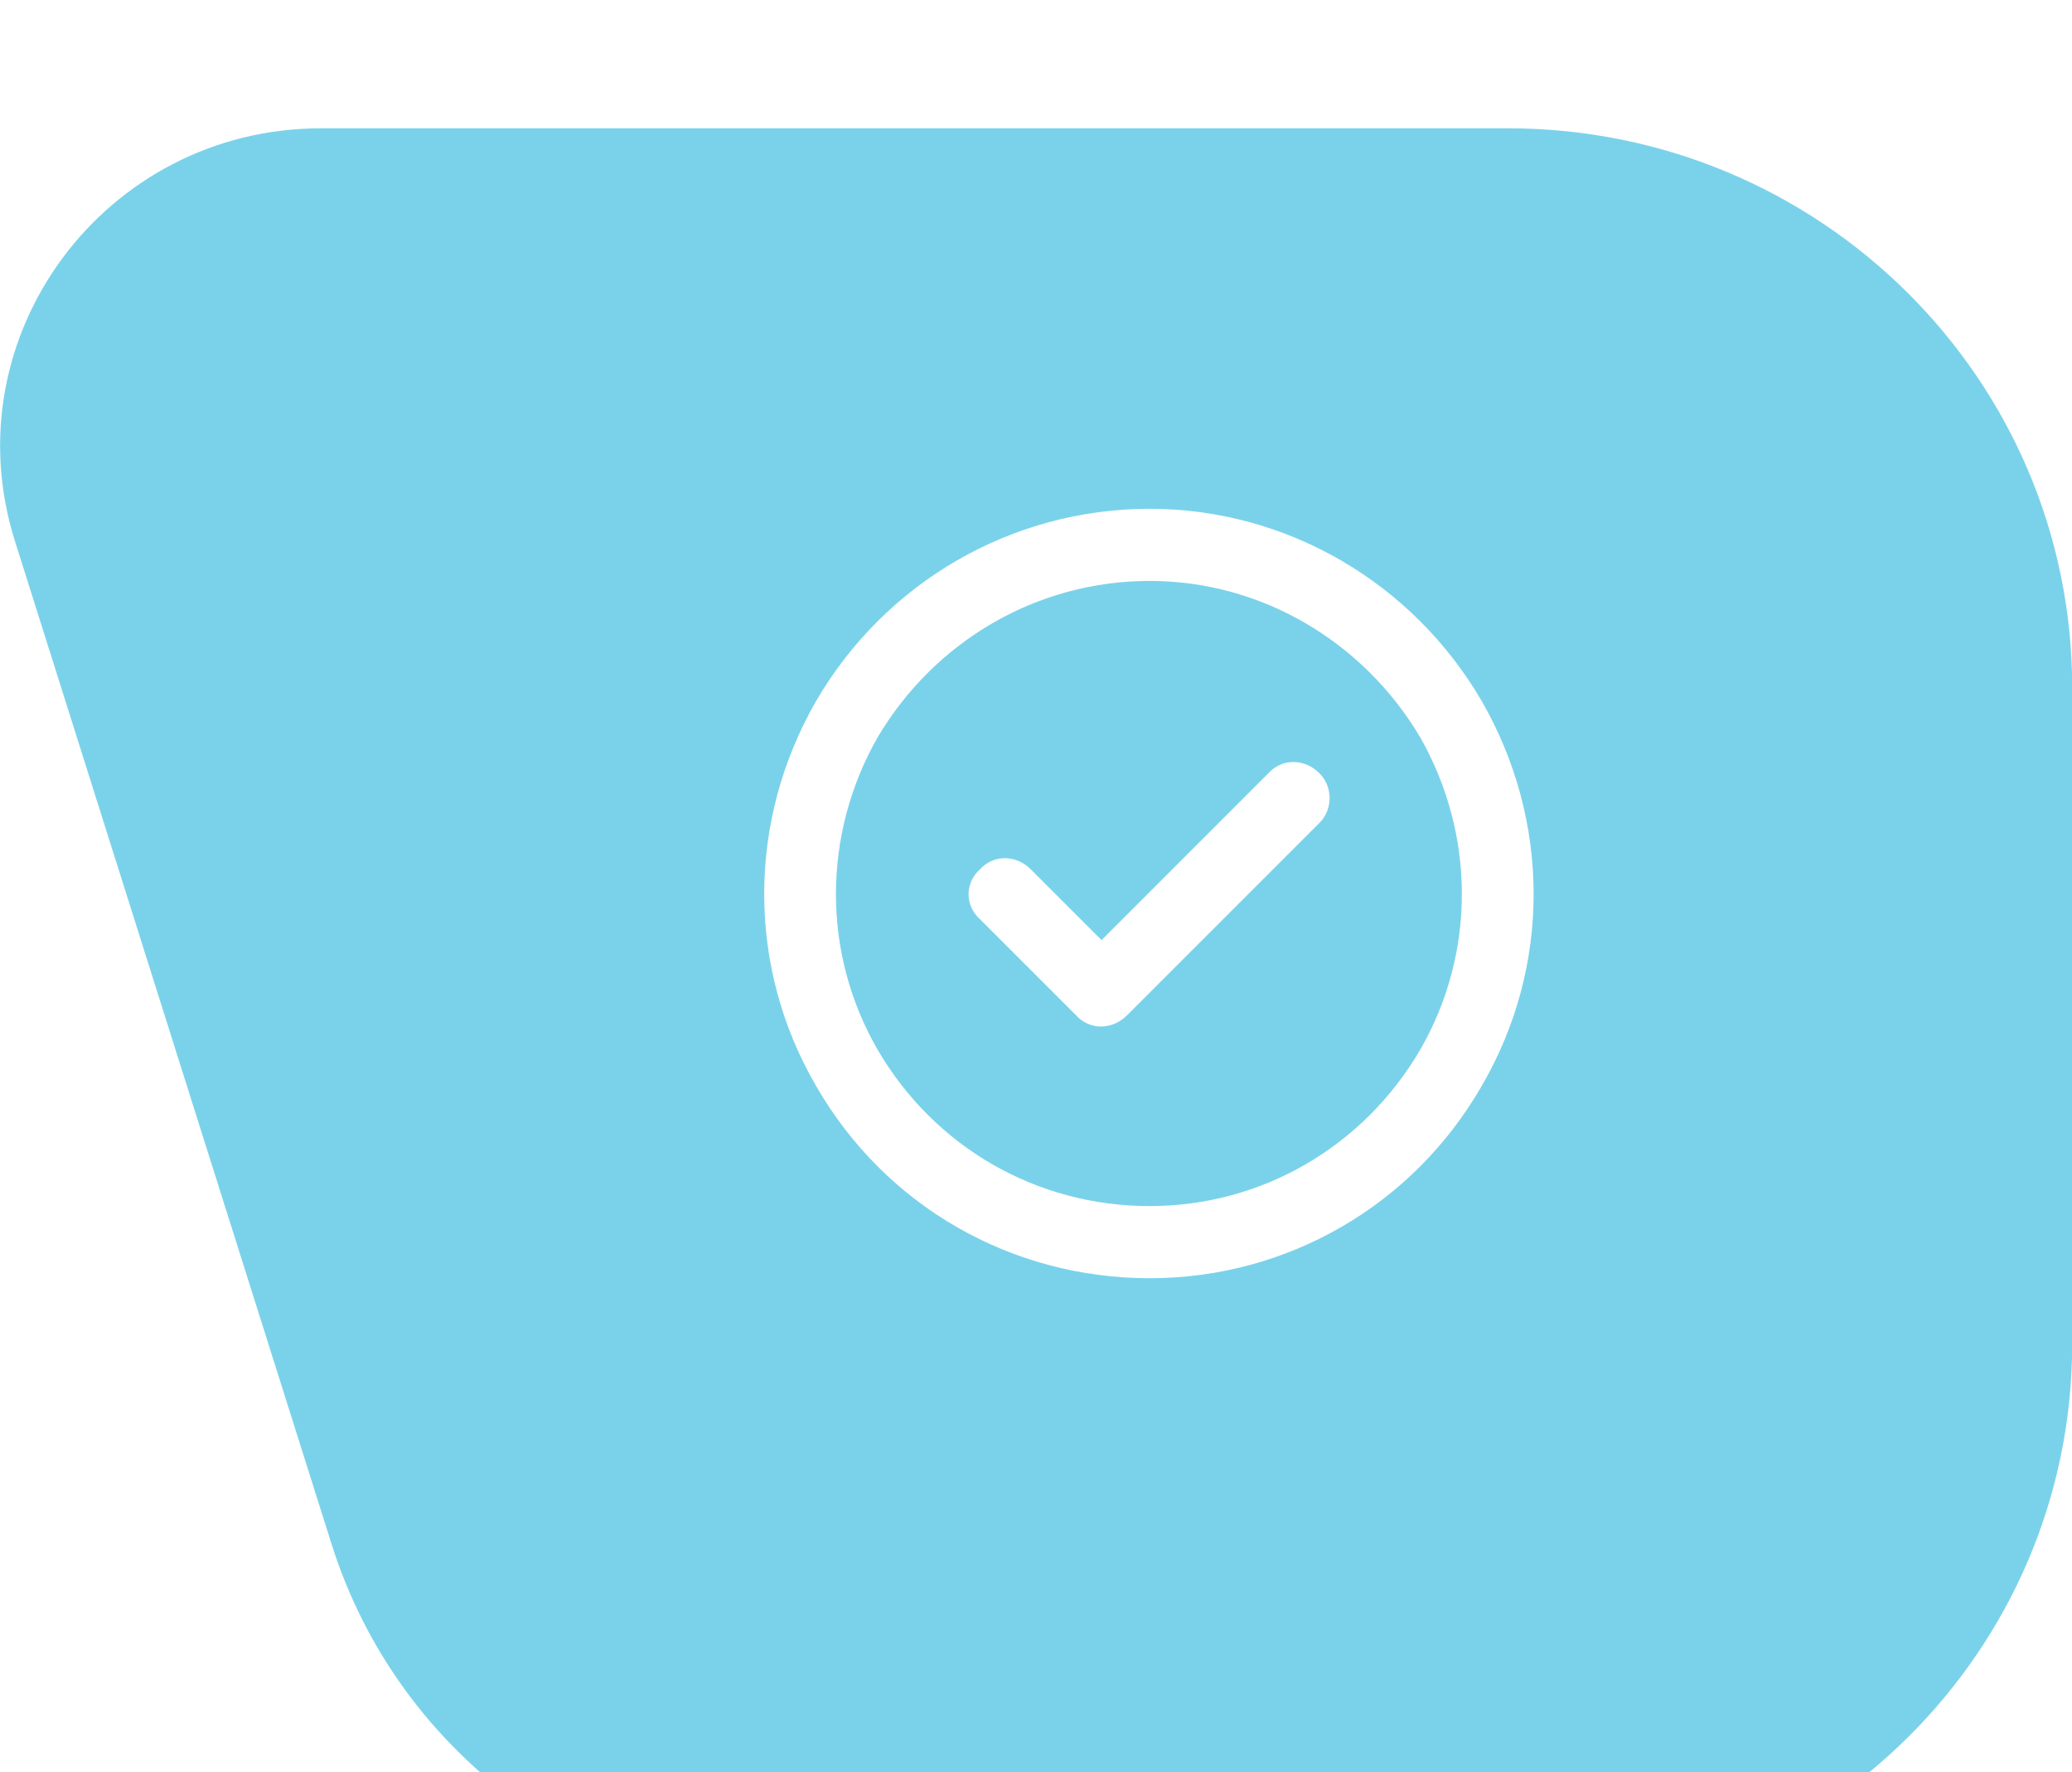 <svg xmlns="http://www.w3.org/2000/svg" fill="none" viewBox="20.14 16.13 64.63 55.28">
<g filter="url(#filter0_d_150_47)">
<path d="M45.742 71.409L67.265 71.409C76.935 71.409 84.775 63.638 84.775 54.054L84.775 33.571C84.775 23.942 76.895 16.132 67.18 16.132L30.158 16.132C23.405 16.132 18.59 22.622 20.607 29.012L30.486 60.303C32.571 66.912 38.752 71.415 45.736 71.415L45.742 71.409Z" fill="#7AD2EA"/>
</g>
<path d="M56 34.25C52.484 34.25 49.297 36.125 47.516 39.125C45.781 42.172 45.781 45.875 47.516 48.875C49.297 51.922 52.484 53.75 56 53.75C59.469 53.75 62.656 51.922 64.438 48.875C66.172 45.875 66.172 42.172 64.438 39.125C62.656 36.125 59.469 34.25 56 34.25ZM56 56C51.688 56 47.75 53.75 45.594 50C43.438 46.297 43.438 41.75 45.594 38C47.75 34.297 51.688 32 56 32C60.266 32 64.203 34.297 66.359 38C68.516 41.75 68.516 46.297 66.359 50C64.203 53.75 60.266 56 56 56ZM61.297 41.797L55.297 47.797C54.828 48.266 54.125 48.266 53.703 47.797L50.703 44.797C50.234 44.375 50.234 43.672 50.703 43.25C51.125 42.781 51.828 42.781 52.297 43.25L54.5 45.453L59.703 40.25C60.125 39.781 60.828 39.781 61.297 40.25C61.719 40.672 61.719 41.375 61.297 41.797Z" fill="white"/>
<defs>
<filter id="filter0_d_150_47" x="0.143" y="0.132" width="104.632" height="95.283" filterUnits="userSpaceOnUse" color-interpolation-filters="sRGB">
<feFlood flood-opacity="0" result="BackgroundImageFix"/>
<feColorMatrix in="SourceAlpha" type="matrix" values="0 0 0 0 0 0 0 0 0 0 0 0 0 0 0 0 0 0 127 0" result="hardAlpha"/>
<feOffset dy="4"/>
<feGaussianBlur stdDeviation="10"/>
<feComposite in2="hardAlpha" operator="out"/>
<feColorMatrix type="matrix" values="0 0 0 0 0.016 0 0 0 0 0.455 0 0 0 0 0.718 0 0 0 0.09 0"/>
<feBlend mode="normal" in2="BackgroundImageFix" result="effect1_dropShadow_150_47"/>
<feBlend mode="normal" in="SourceGraphic" in2="effect1_dropShadow_150_47" result="shape"/>
</filter>
</defs>
</svg>
